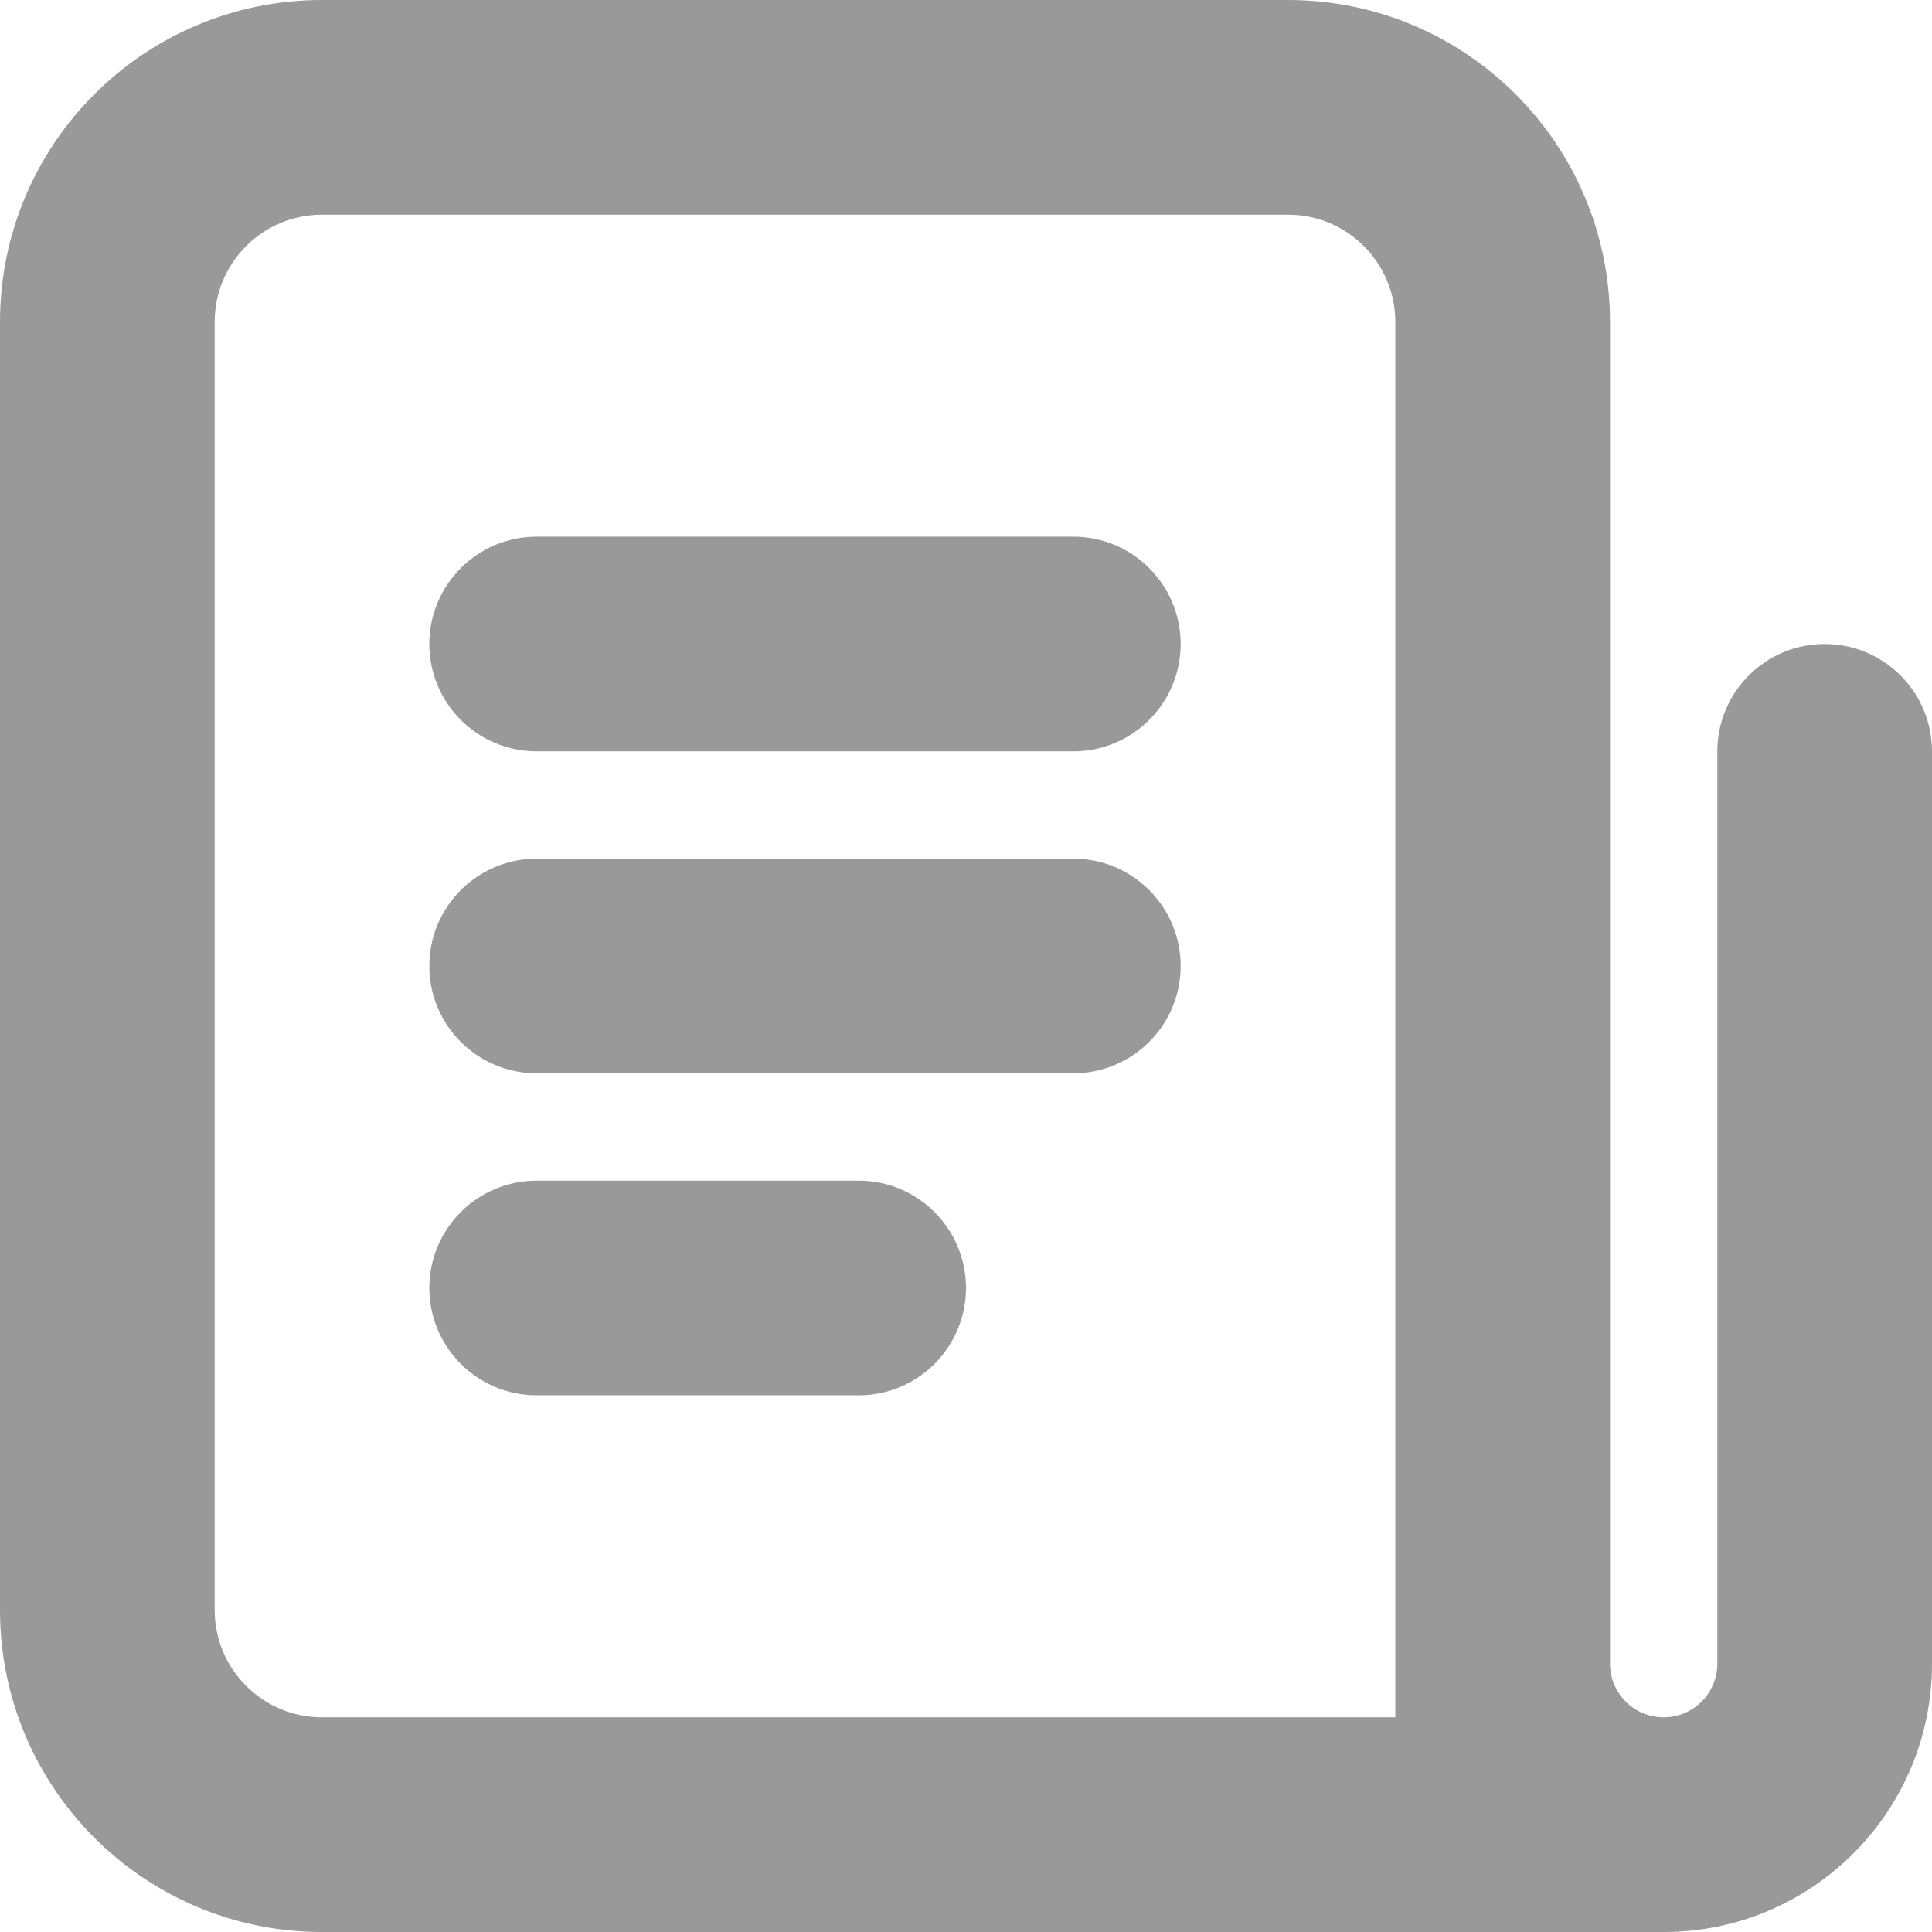 <svg width="18" height="18" viewBox="0 0 18 18" fill="none" xmlns="http://www.w3.org/2000/svg">
<path d="M4 6C4 5.448 4.448 5 5 5H10C10.552 5 11 5.448 11 6C11 6.552 10.552 7 10 7H5C4.448 7 4 6.552 4 6Z" fill="#999999"/>
<path d="M5 8C4.448 8 4 8.448 4 9C4 9.552 4.448 10 5 10H10C10.552 10 11 9.552 11 9C11 8.448 10.552 8 10 8H5Z" fill="#999999"/>
<path d="M4 12C4 11.448 4.448 11 5 11H8C8.552 11 9 11.448 9 12C9 12.552 8.552 13 8 13H5C4.448 13 4 12.552 4 12Z" fill="#999999"/>
<path fill-rule="evenodd" clip-rule="evenodd" d="M3 0C1.343 0 0 1.343 0 3V15C0 16.657 1.343 18 3 18H15.5C16.881 18 18 16.881 18 15.5V7C18 6.448 17.552 6 17 6C16.448 6 16 6.448 16 7V15.5C16 15.776 15.776 16 15.5 16C15.224 16 15 15.776 15 15.5V3C15 1.343 13.657 0 12 0H3ZM13 16V3C13 2.448 12.552 2 12 2H3C2.448 2 2 2.448 2 3V15C2 15.552 2.448 16 3 16H13Z" fill="#999999"/>
</svg>